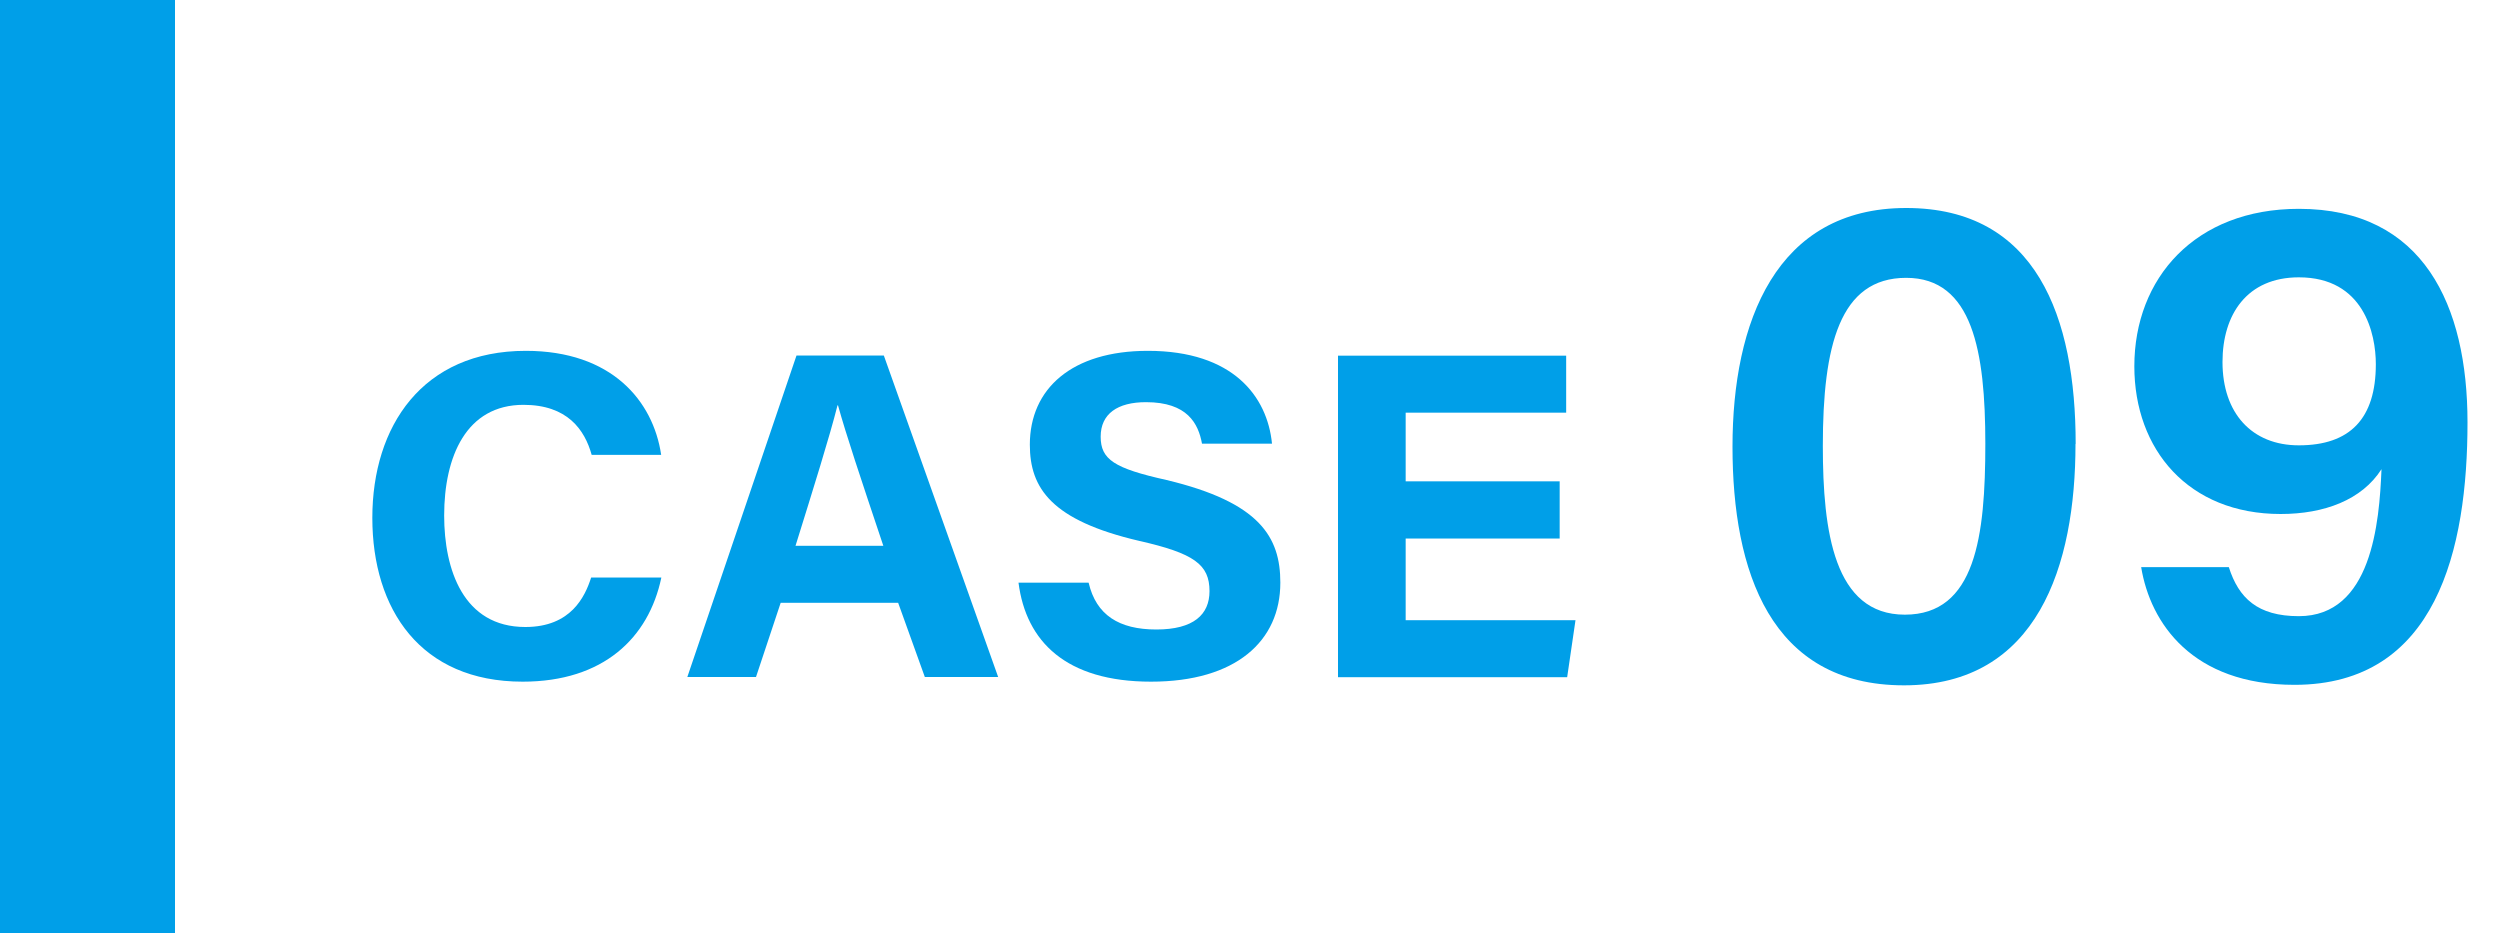 <?xml version="1.0" encoding="UTF-8"?> <svg xmlns="http://www.w3.org/2000/svg" id="_レイヤー_2" viewBox="0 0 150 56"><defs><style>.cls-1{fill:none;}.cls-1,.cls-2{stroke-width:0px;}.cls-2{fill:#009fe8;}</style></defs><g id="_レイヤー_3"><path class="cls-2" d="m39.68,34.66c-.76,3.61-3.47,6.24-8.32,6.24-6.13,0-9.02-4.34-9.02-9.83s3-10.02,9.21-10.02c5.15,0,7.64,3,8.12,6.24h-4.17c-.42-1.51-1.46-3-4.09-3-3.44,0-4.76,3.11-4.76,6.64,0,3.25,1.15,6.69,4.87,6.69,2.74,0,3.58-1.82,3.95-2.97h4.2Z"></path><path class="cls-2" d="m46.84,36.17l-1.48,4.45h-4.12l6.55-19.29h5.24l6.86,19.29h-4.4l-1.6-4.45h-7.06Zm6.16-3.42c-1.37-4.09-2.24-6.69-2.72-8.43h-.03c-.48,1.9-1.43,4.93-2.52,8.43h5.26Z"></path><path class="cls-2" d="m65.32,34.97c.45,1.93,1.82,2.8,4.06,2.8s3.19-.9,3.19-2.3c0-1.6-.92-2.27-4.23-3.02-5.26-1.23-6.55-3.16-6.55-5.77,0-3.36,2.52-5.63,7.08-5.63,5.12,0,7.17,2.74,7.45,5.57h-4.2c-.22-1.2-.87-2.49-3.36-2.49-1.71,0-2.72.7-2.72,2.07s.81,1.9,3.95,2.6c5.6,1.34,6.83,3.42,6.83,6.16,0,3.5-2.66,5.94-7.76,5.94s-7.5-2.41-7.95-5.94h4.2Z"></path><path class="cls-2" d="m93.58,32.31h-9.24v4.9h10.19l-.5,3.42h-13.75v-19.29h13.69v3.42h-9.63v4.12h9.24v3.44Z"></path><path class="cls-2" d="m124.53,26.63c0,7.31-2.27,14.49-10.29,14.49s-10.29-6.85-10.29-14.32,2.6-14.32,10.42-14.32,10.17,6.55,10.17,14.16Zm-15.16.13c0,5.12.67,10.12,4.92,10.12s4.83-4.71,4.83-10.25-.76-9.96-4.75-9.96-5,4.07-5,10.08Z"></path><path class="cls-2" d="m133.73,34.03c.59,1.85,1.72,2.94,4.2,2.94,4.37,0,4.83-5.59,4.96-8.82-1.18,1.85-3.44,2.69-6.05,2.69-5.54,0-8.78-3.87-8.78-8.86,0-5.29,3.65-9.45,9.87-9.45,7.48,0,10.12,5.8,10.12,12.81,0,7.6-1.85,15.75-10.38,15.75-6.13,0-8.65-3.7-9.2-7.06h5.25Zm-.38-12.31c0,3.07,1.76,5,4.58,5,3.07,0,4.62-1.6,4.62-4.87,0-1.81-.71-5.21-4.62-5.21-3.11,0-4.58,2.23-4.58,5.08Z"></path><rect class="cls-2" x="-22.75" y="22.75" width="56" height="10.5" transform="translate(-22.75 33.25) rotate(-90)"></rect><rect class="cls-1" width="150" height="56"></rect></g></svg> 